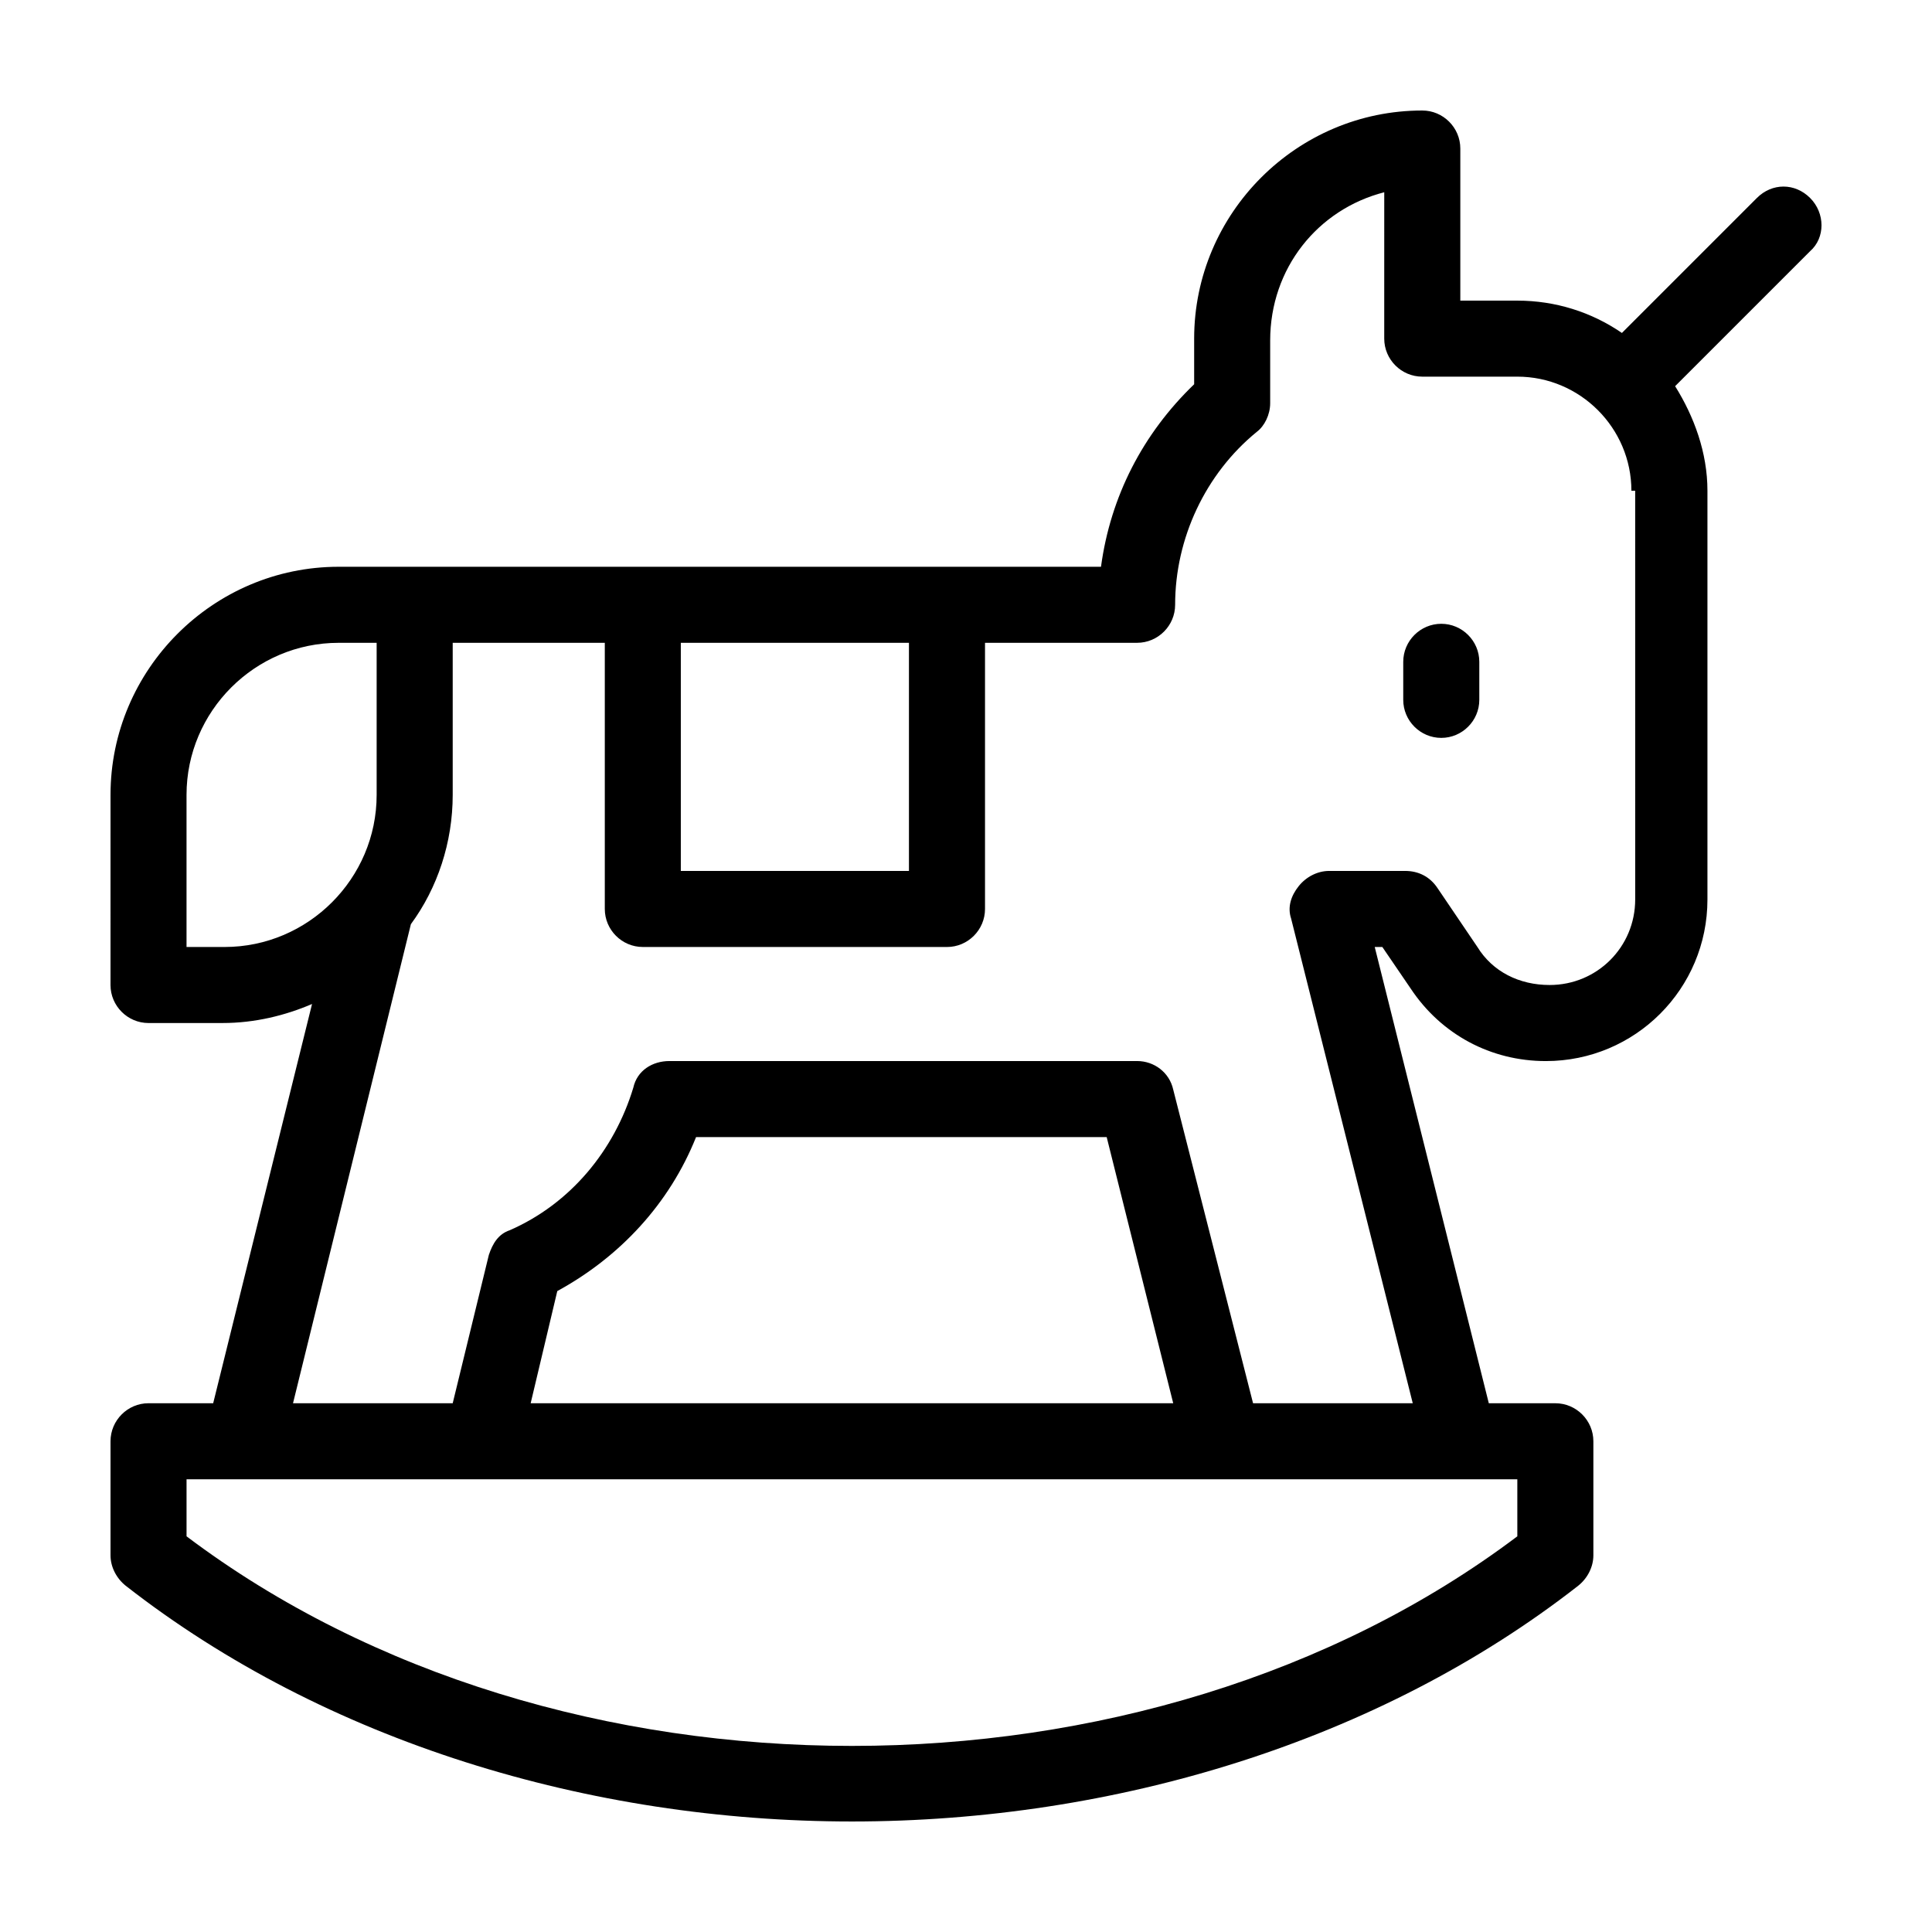 <?xml version="1.0" encoding="UTF-8"?>
<!-- Uploaded to: ICON Repo, www.iconrepo.com, Generator: ICON Repo Mixer Tools -->
<svg fill="#000000" width="800px" height="800px" version="1.1" viewBox="144 144 512 512" xmlns="http://www.w3.org/2000/svg">
 <path d="m536.03 319.39v10.078c0 5.543-4.535 10.078-10.078 10.078s-10.078-4.535-10.078-10.078v-10.078c0-5.543 4.535-10.078 10.078-10.078s10.078 4.535 10.078 10.078zm87.664-108.82-35.77 35.77c5.039 8.062 8.566 17.633 8.566 27.711v108.32c0 23.68-19.145 42.824-42.824 42.824-14.609 0-27.711-7.055-35.77-19.145l-7.562-11.086h-2.016l30.23 120.91h17.633c5.543 0 10.078 4.535 10.078 10.078v30.23c0 3.023-1.512 6.047-4.031 8.062-52.902 41.309-122.93 62.465-192.46 62.465-69.523 0-139.55-21.156-192.45-62.469-2.519-2.016-4.031-5.039-4.031-8.062v-30.23c0-5.543 4.535-10.078 10.078-10.078h17.129l26.199-105.8c-7.055 3.023-15.113 5.039-23.68 5.039l-19.652 0.004c-5.543 0-10.078-4.535-10.078-10.078l0.004-50.379c0-33.25 27.207-60.457 60.457-60.457h202.03c2.519-18.641 11.082-35.266 24.688-48.367v-12.09c0-33.25 27.207-60.457 60.457-60.457 5.543 0 10.078 4.535 10.078 10.078v40.305h15.113c10.078 0 19.648 3.023 27.711 8.566l35.77-35.77c4.031-4.031 10.078-4.031 14.105 0 4.027 4.023 4.027 10.574 0 14.102zm-299.27 164.24h60.457v-60.457h-60.457zm-80.609-20.152v-40.305h-10.078c-22.168 0-40.305 18.137-40.305 40.305v40.305h10.078c22.168 0 40.305-18.137 40.305-40.305zm-50.379 181.37v15.113c98.242 74.059 254.42 74.059 352.67 0v-15.113zm261.48-20.152-17.633-70.535h-108.82c-7.055 17.633-20.152 31.738-36.777 40.809l-7.055 29.727zm121.42-241.83c0-16.625-13.602-30.23-30.23-30.23h-25.191c-5.543 0-10.078-4.535-10.078-10.078l0.004-38.789c-17.633 4.535-30.23 20.152-30.23 39.297v16.625c0 3.023-1.512 6.047-3.527 7.559-13.602 11.082-21.66 28.211-21.66 45.844 0 5.543-4.535 10.078-10.078 10.078h-40.305v70.535c0 5.543-4.535 10.078-10.078 10.078l-80.605-0.004c-5.543 0-10.078-4.535-10.078-10.078v-70.531h-40.305v40.305c0 12.594-4.031 24.688-11.082 34.258l-31.238 126.96h42.32l9.574-39.297c1.008-3.023 2.519-5.543 5.543-6.551 16.121-7.055 27.711-21.16 32.746-37.785 1.008-4.535 5.039-7.055 9.574-7.055h123.93c4.535 0 8.566 3.023 9.574 7.559l21.16 83.129h42.32l-32.242-128.47c-1.008-3.023 0-6.047 2.016-8.566 2.016-2.519 5.039-4.031 8.062-4.031h20.152c3.527 0 6.551 1.512 8.566 4.535l10.578 15.617c4.031 6.551 11.082 10.078 19.145 10.078 12.594 0 22.672-10.078 22.672-22.672l-0.004-108.32z"/>
</svg>